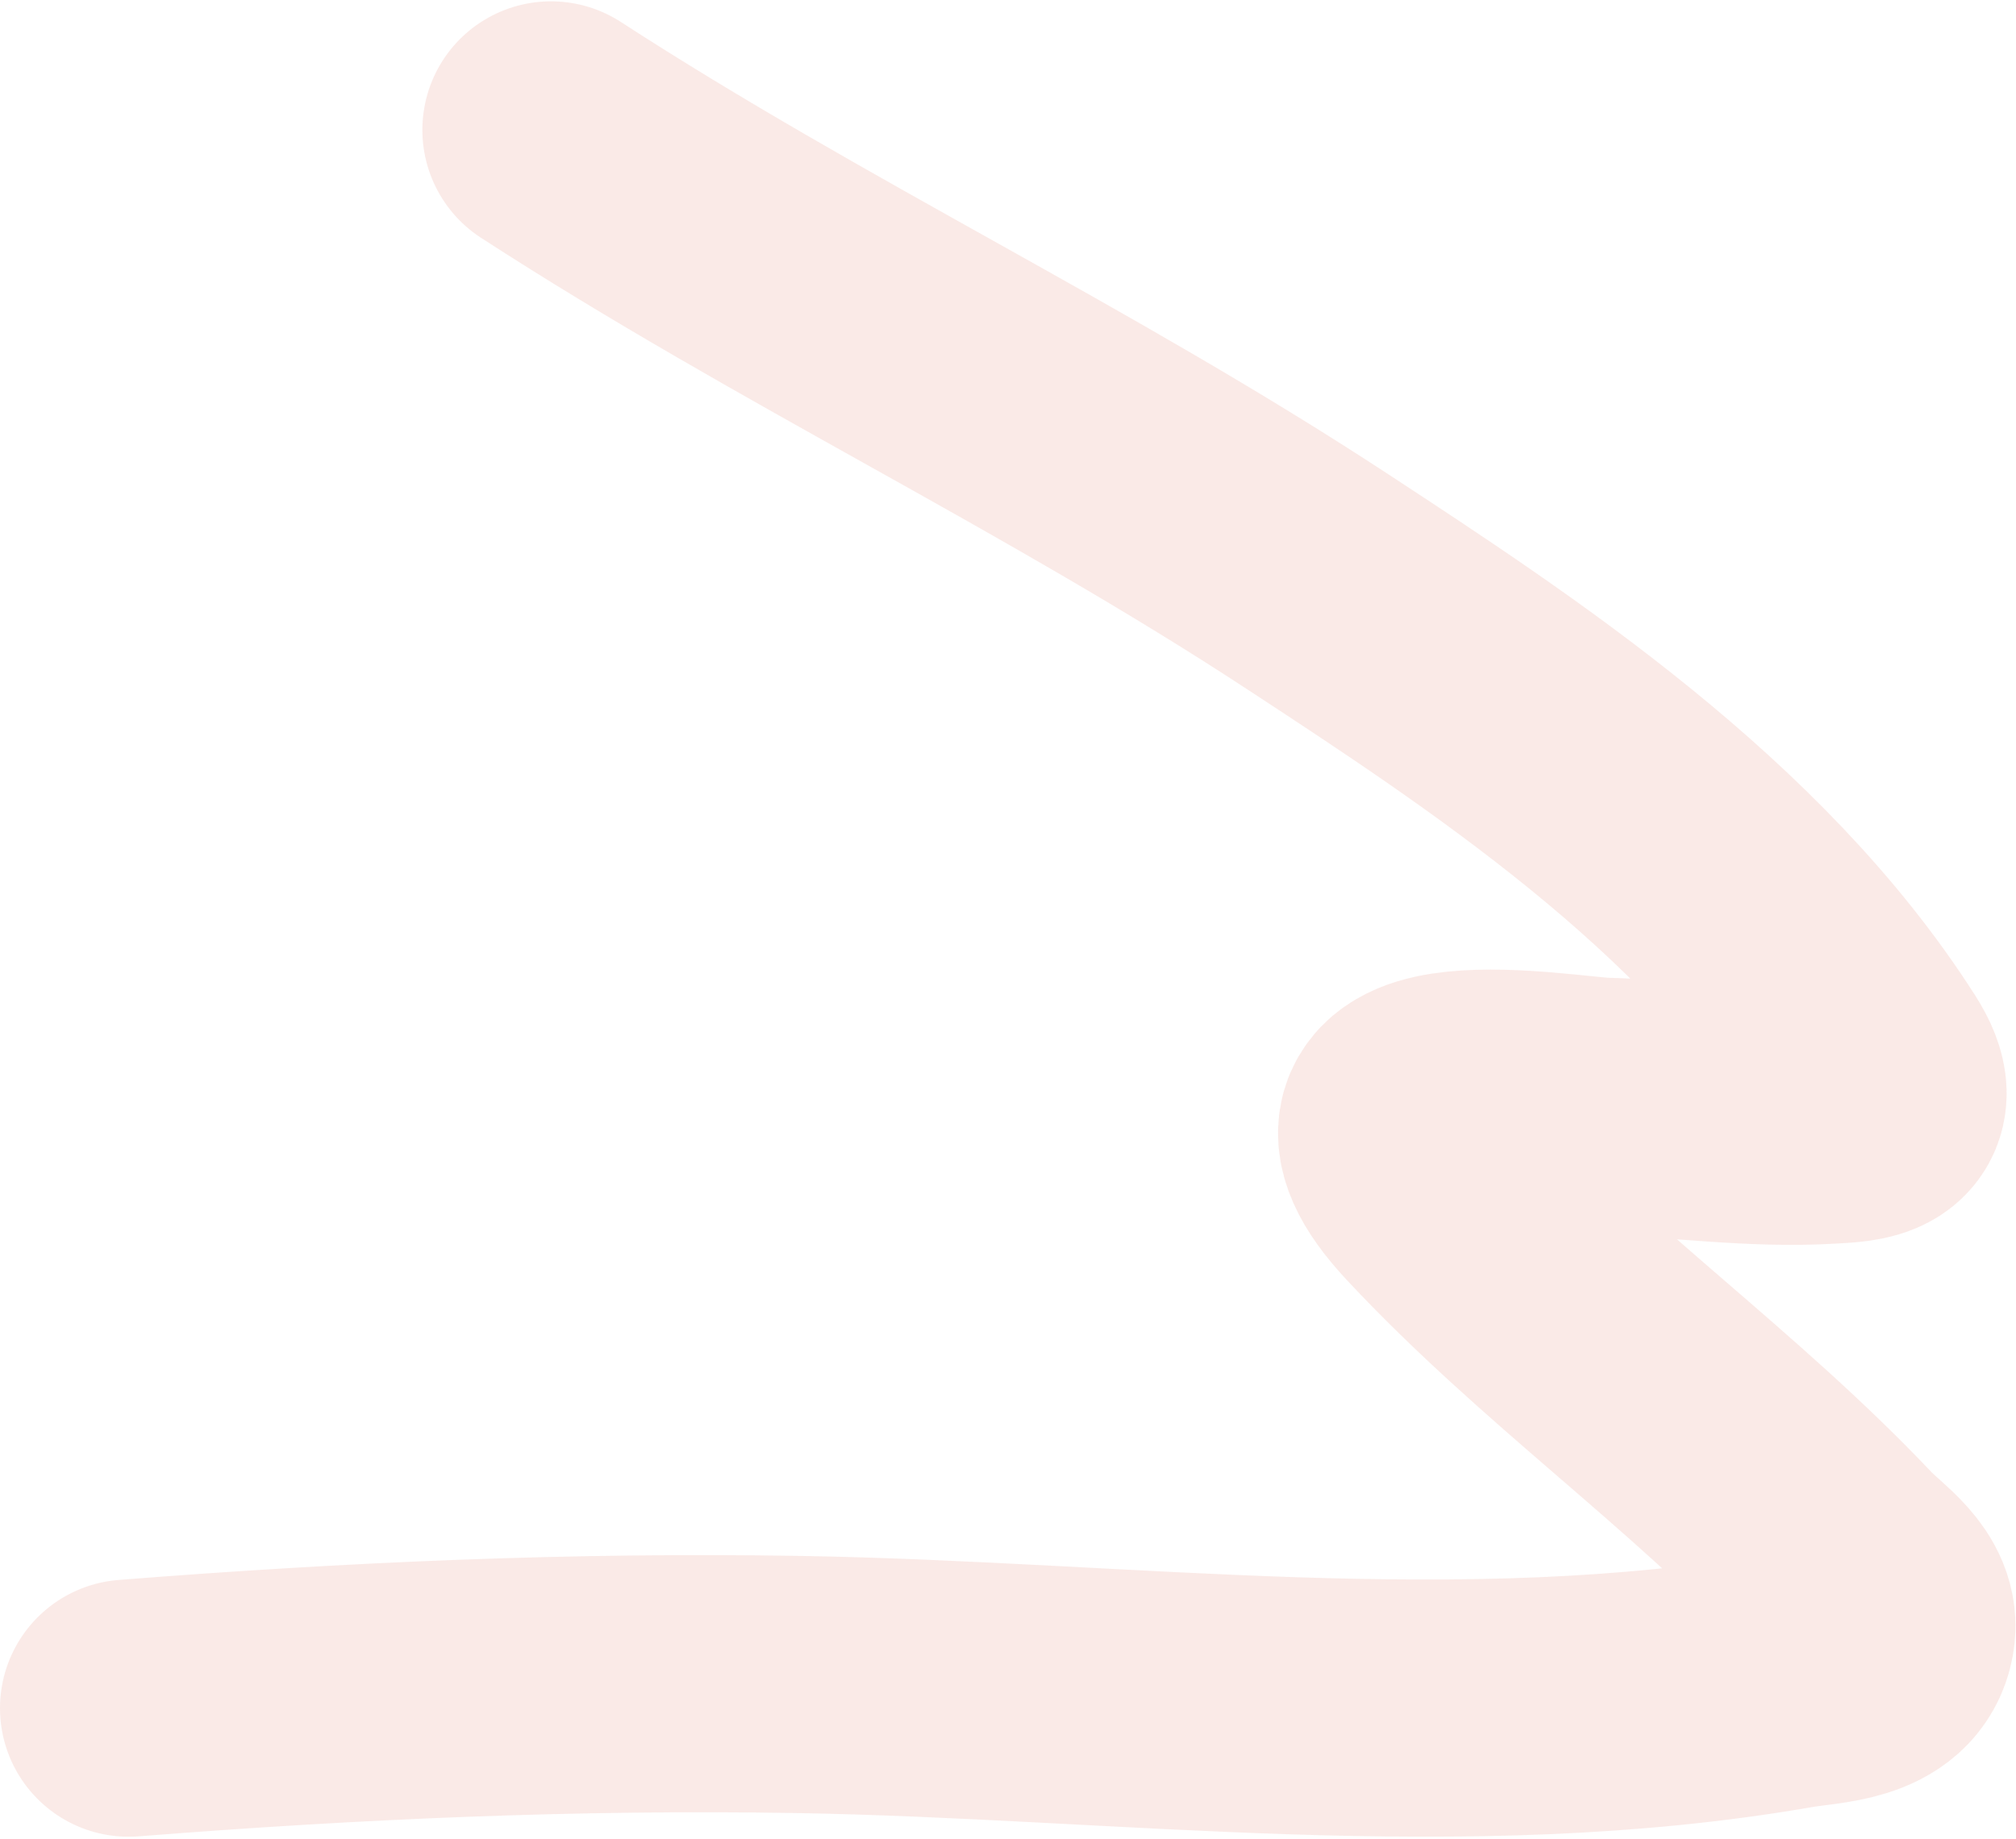 <?xml version="1.0" encoding="UTF-8"?> <svg xmlns="http://www.w3.org/2000/svg" width="627" height="572" viewBox="0 0 627 572" fill="none"><path d="M171.36 40.414C249.323 90.961 331.83 129.831 409.708 180.895C466.886 218.385 538.502 265.218 580.572 331.152C590.271 346.351 577.811 346.381 568.589 346.931C545.249 348.321 522.049 344.802 498.759 344.128C485.575 343.746 409.936 330.038 448.168 370.955C487.201 412.73 532.614 444.157 571.861 485.652C577.73 491.857 588.429 498.175 586.632 507.994C584.213 521.214 567.403 520.885 557.011 522.693C454.984 540.439 350.019 525.708 248.248 524.009C178.517 522.845 109.683 525.869 40 531.37" stroke="#D02F0C" stroke-opacity="0.1" stroke-width="80" stroke-linecap="round"></path></svg> 